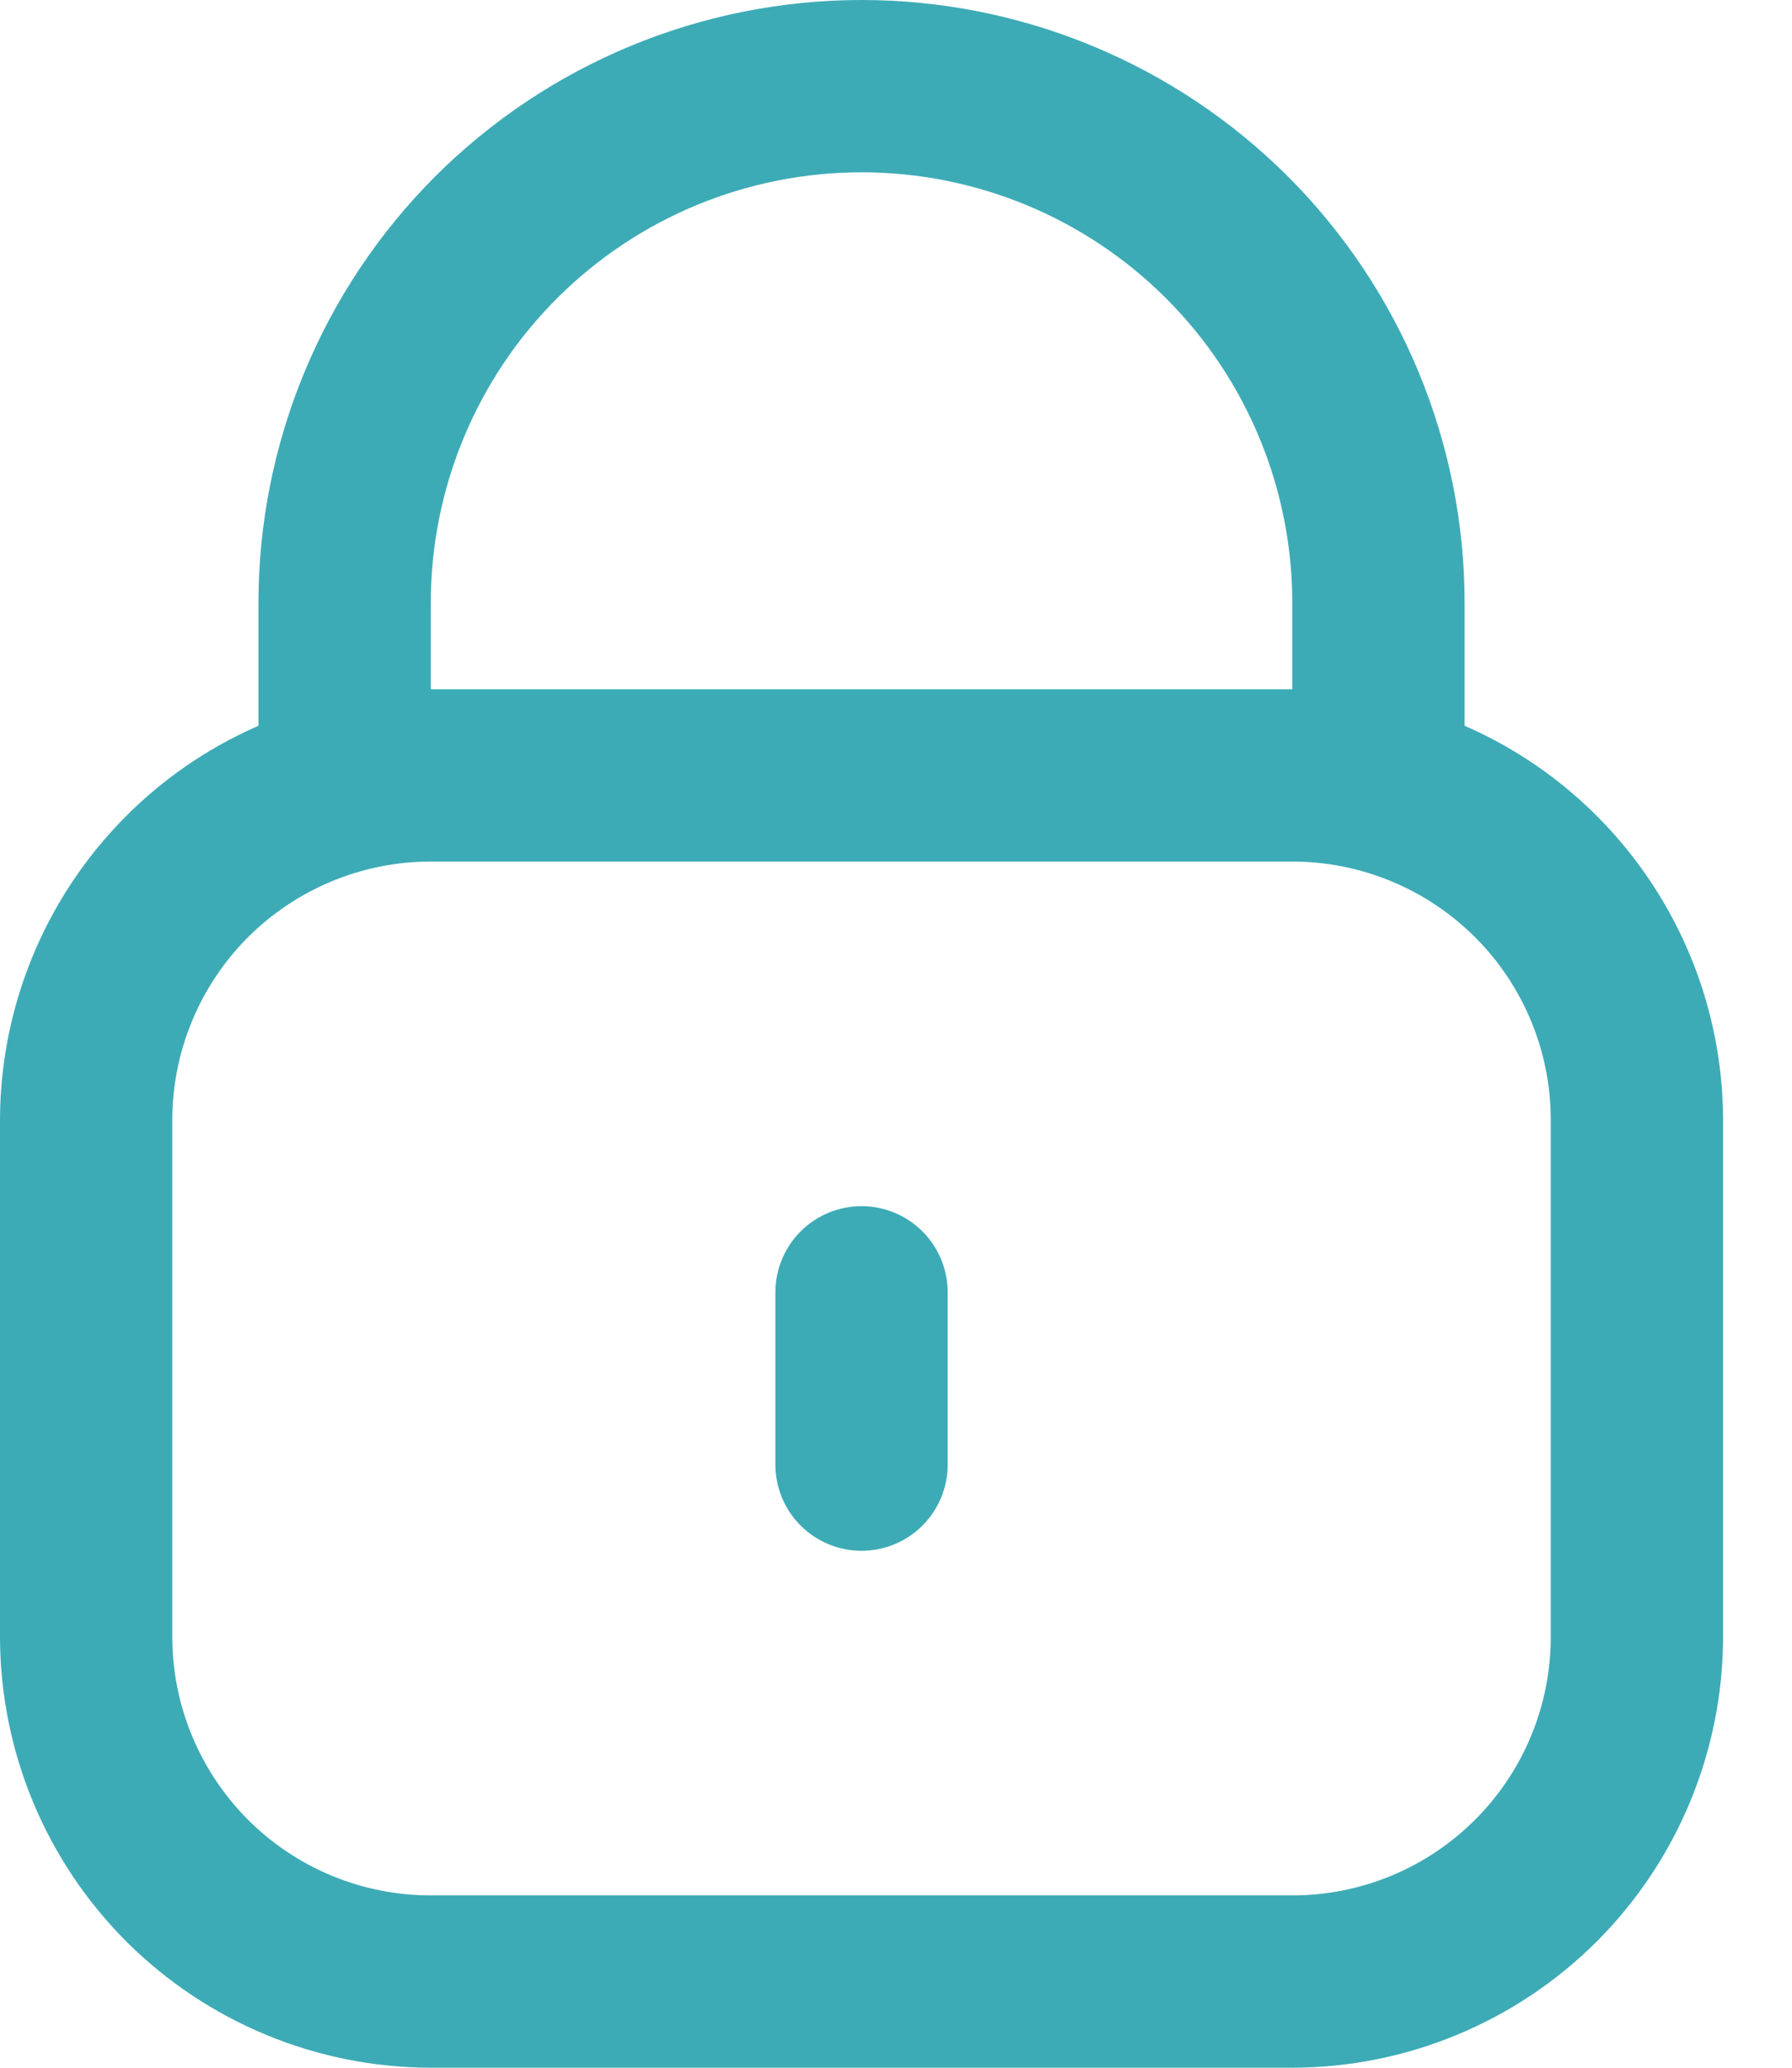 <svg width="13" height="15" viewBox="0 0 13 15" fill="none" xmlns="http://www.w3.org/2000/svg">
<g id="Vector">
<path d="M10.625 5.265V4.375C10.625 3.215 10.164 2.102 9.344 1.281C8.523 0.461 7.41 0 6.25 0C5.09 0 3.977 0.461 3.156 1.281C2.336 2.102 1.875 3.215 1.875 4.375V5.265C1.318 5.508 0.845 5.908 0.512 6.416C0.179 6.924 0.001 7.518 0 8.125V11.875C0.001 12.704 0.331 13.498 0.916 14.084C1.502 14.669 2.296 14.999 3.125 15H9.375C10.204 14.999 10.998 14.669 11.584 14.084C12.169 13.498 12.499 12.704 12.5 11.875V8.125C12.499 7.518 12.321 6.924 11.988 6.416C11.655 5.908 11.182 5.508 10.625 5.265ZM3.125 4.375C3.125 3.546 3.454 2.751 4.04 2.165C4.626 1.579 5.421 1.25 6.25 1.25C7.079 1.25 7.874 1.579 8.46 2.165C9.046 2.751 9.375 3.546 9.375 4.375V5H3.125V4.375ZM11.25 11.875C11.25 12.372 11.053 12.849 10.701 13.201C10.349 13.553 9.872 13.75 9.375 13.75H3.125C2.628 13.75 2.151 13.553 1.799 13.201C1.448 12.849 1.25 12.372 1.25 11.875V8.125C1.25 7.628 1.448 7.151 1.799 6.799C2.151 6.448 2.628 6.25 3.125 6.25H9.375C9.872 6.25 10.349 6.448 10.701 6.799C11.053 7.151 11.25 7.628 11.25 8.125V11.875Z" fill="#3DABB6"/>
<path d="M6.25 8.75C6.084 8.75 5.925 8.816 5.808 8.933C5.691 9.05 5.625 9.209 5.625 9.375V10.625C5.625 10.791 5.691 10.95 5.808 11.067C5.925 11.184 6.084 11.25 6.25 11.25C6.416 11.25 6.575 11.184 6.692 11.067C6.809 10.95 6.875 10.791 6.875 10.625V9.375C6.875 9.209 6.809 9.05 6.692 8.933C6.575 8.816 6.416 8.75 6.25 8.75Z" fill="#3DABB6"/>
</g>
</svg>
